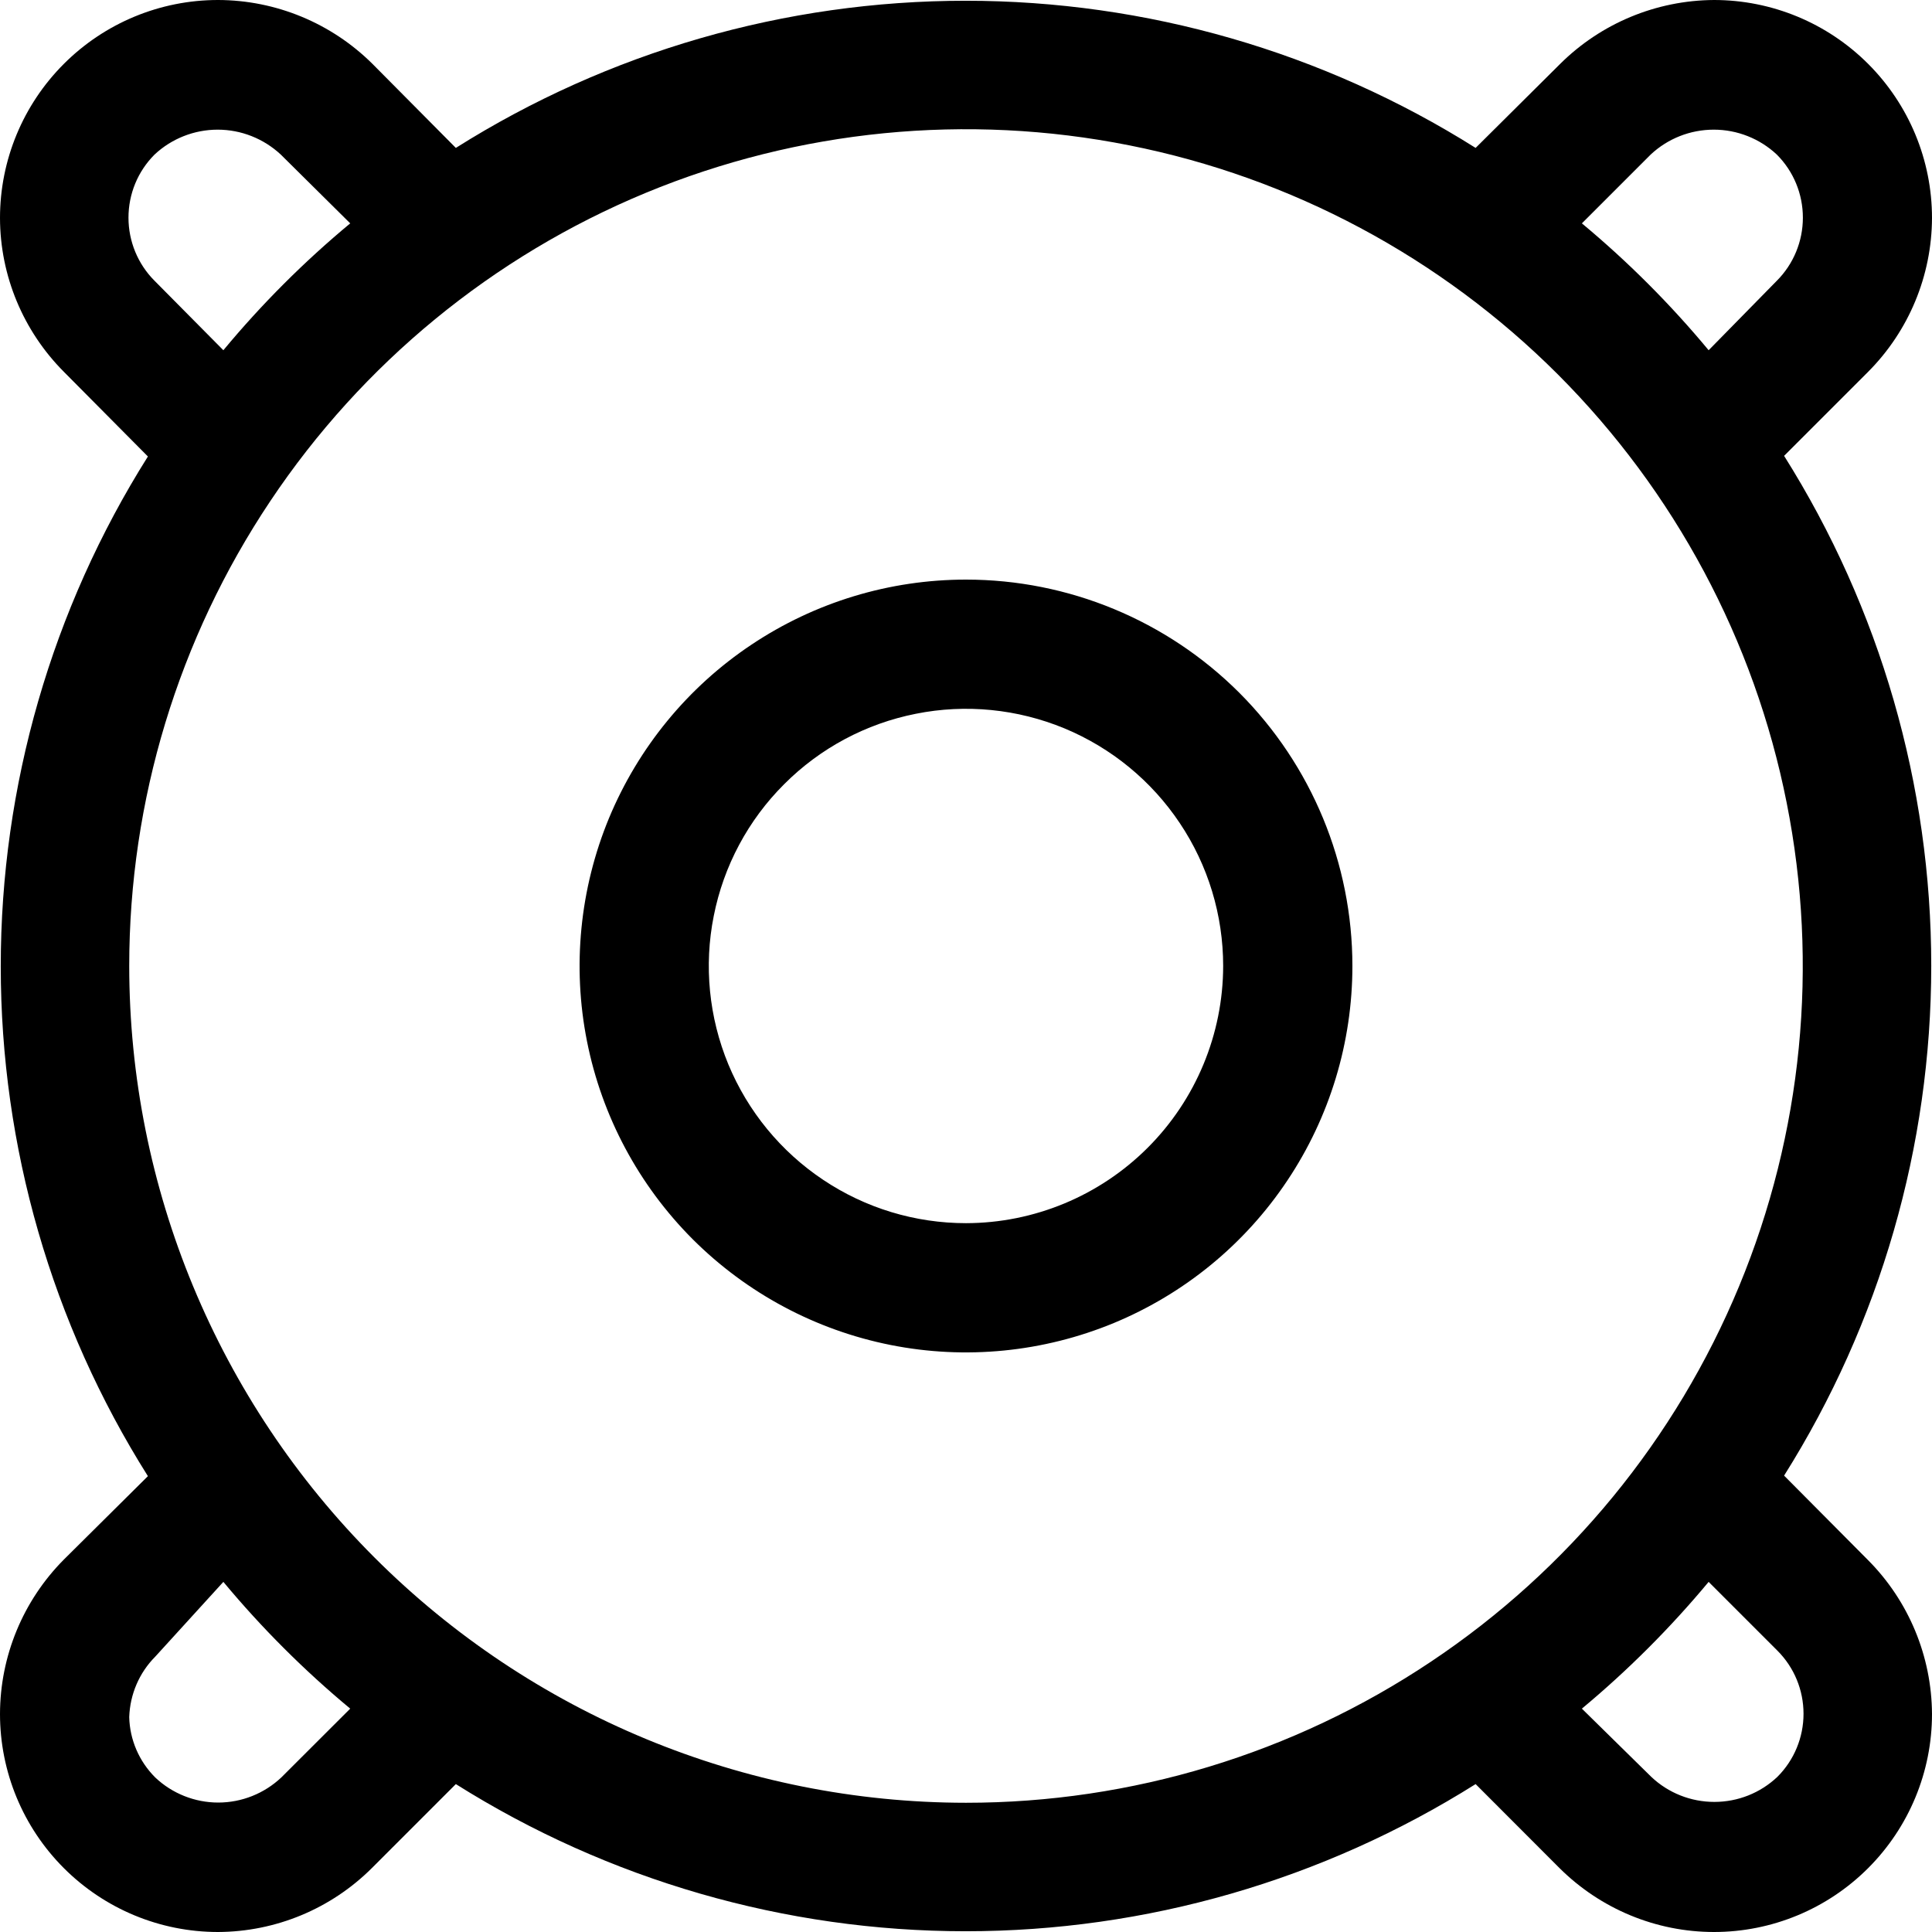 <svg width="18" height="18" viewBox="0 0 18 18" fill="none" xmlns="http://www.w3.org/2000/svg">
<path d="M9 5.4C8.288 5.4 7.592 5.611 7 6.007C6.408 6.402 5.947 6.965 5.674 7.622C5.402 8.28 5.33 9.004 5.469 9.702C5.608 10.401 5.951 11.042 6.454 11.546C6.958 12.049 7.599 12.392 8.298 12.531C8.996 12.67 9.72 12.598 10.378 12.326C11.036 12.053 11.598 11.592 11.993 11C12.389 10.408 12.6 9.712 12.6 9C12.6 8.045 12.221 7.13 11.546 6.454C10.87 5.779 9.955 5.4 9 5.4ZM9 11.396C8.526 11.396 8.063 11.256 7.669 10.992C7.275 10.729 6.968 10.355 6.786 9.917C6.605 9.479 6.557 8.997 6.65 8.533C6.742 8.068 6.97 7.641 7.306 7.306C7.641 6.97 8.068 6.742 8.533 6.65C8.997 6.557 9.479 6.605 9.917 6.786C10.355 6.968 10.729 7.275 10.992 7.669C11.256 8.063 11.396 8.526 11.396 9C11.395 9.635 11.142 10.244 10.693 10.693C10.244 11.142 9.635 11.395 9 11.396Z" fill="black"/>
<path d="M16.622 13.748C17.517 12.325 17.993 10.678 17.993 8.997C17.993 7.316 17.517 5.669 16.622 4.247L17.404 3.465C17.784 3.084 17.998 2.569 18 2.031C18 1.492 17.786 0.976 17.405 0.595C17.024 0.214 16.508 0 15.969 0C15.431 0.003 14.916 0.217 14.535 0.596L13.748 1.378C12.325 0.482 10.678 0.007 8.997 0.007C7.316 0.007 5.669 0.482 4.247 1.378L3.471 0.596C3.088 0.215 2.57 0.001 2.031 0C1.492 0 0.976 0.214 0.595 0.595C0.214 0.976 0 1.492 0 2.031C0.001 2.569 0.216 3.084 0.596 3.465L1.378 4.253C0.482 5.675 0.007 7.322 0.007 9.003C0.007 10.684 0.482 12.331 1.378 13.753L0.596 14.529C0.215 14.912 0.001 15.429 0 15.969C0 16.508 0.214 17.024 0.595 17.405C0.976 17.786 1.492 18 2.031 18C2.569 17.998 3.084 17.784 3.465 17.404L4.247 16.622C5.669 17.517 7.316 17.993 8.997 17.993C10.678 17.993 12.325 17.517 13.748 16.622L14.529 17.404C14.912 17.785 15.429 18 15.969 18C16.508 18 17.024 17.786 17.405 17.405C17.786 17.024 18 16.508 18 15.969C17.997 15.431 17.783 14.916 17.404 14.535L16.622 13.748ZM15.379 1.44C15.538 1.291 15.748 1.208 15.967 1.208C16.185 1.208 16.395 1.291 16.554 1.44C16.71 1.596 16.797 1.807 16.797 2.028C16.797 2.248 16.71 2.46 16.554 2.616L15.919 3.263C15.562 2.833 15.167 2.438 14.738 2.081L15.379 1.44ZM1.44 2.616C1.284 2.46 1.197 2.248 1.197 2.028C1.197 1.807 1.284 1.596 1.44 1.44C1.599 1.291 1.81 1.208 2.028 1.208C2.246 1.208 2.456 1.291 2.616 1.44L3.263 2.081C2.833 2.438 2.438 2.833 2.081 3.263L1.44 2.616ZM2.621 16.56C2.462 16.71 2.252 16.794 2.033 16.794C1.815 16.794 1.604 16.71 1.446 16.56C1.296 16.41 1.209 16.209 1.204 15.998C1.211 15.786 1.297 15.585 1.446 15.435L2.081 14.738C2.438 15.167 2.833 15.562 3.263 15.919L2.621 16.56ZM1.204 9C1.204 7.458 1.661 5.951 2.518 4.669C3.374 3.387 4.592 2.387 6.016 1.797C7.441 1.207 9.009 1.053 10.521 1.354C12.033 1.654 13.422 2.397 14.513 3.487C15.603 4.578 16.346 5.967 16.646 7.479C16.947 8.991 16.793 10.559 16.203 11.983C15.613 13.408 14.614 14.626 13.331 15.482C12.049 16.339 10.542 16.796 9 16.796C6.933 16.795 4.951 15.973 3.489 14.511C2.027 13.049 1.205 11.067 1.204 9ZM16.56 16.554C16.401 16.705 16.191 16.788 15.972 16.788C15.754 16.788 15.543 16.705 15.384 16.554L14.738 15.919C15.167 15.562 15.562 15.167 15.919 14.738L16.56 15.379C16.716 15.535 16.803 15.746 16.803 15.967C16.803 16.187 16.716 16.398 16.56 16.554Z" fill="black"/>
</svg>
